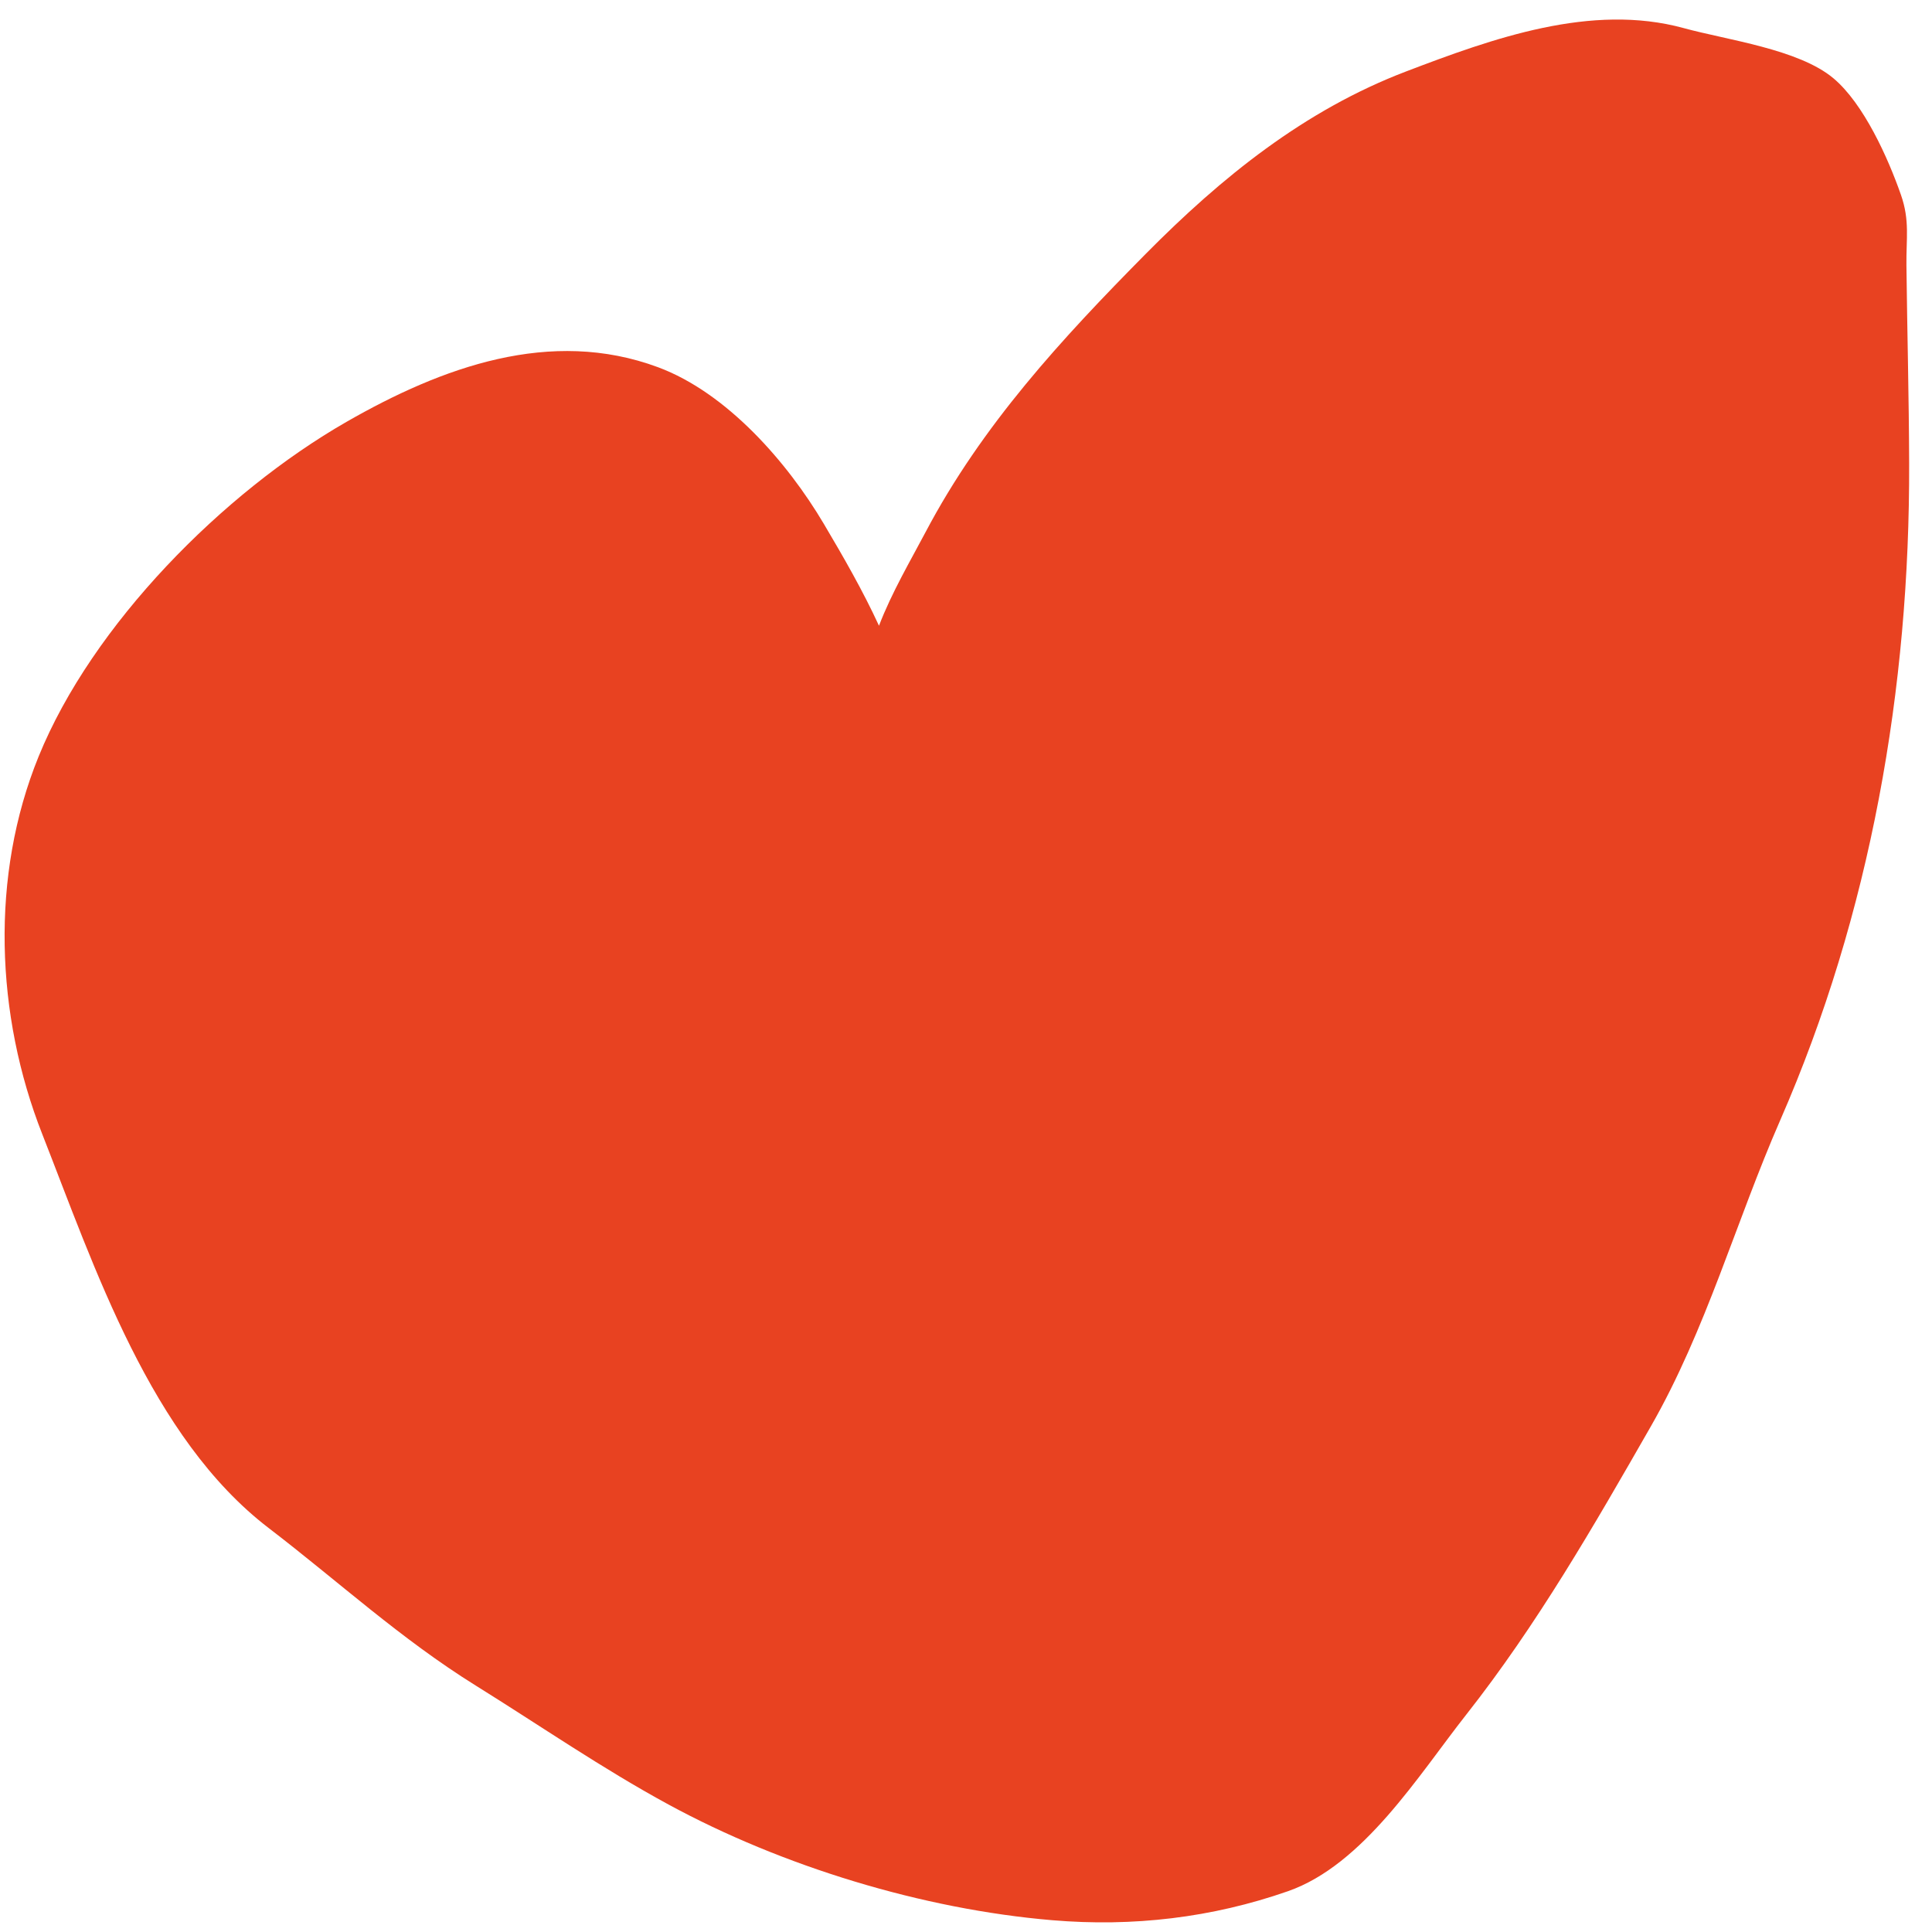 <?xml version="1.0" encoding="UTF-8"?> <svg xmlns="http://www.w3.org/2000/svg" width="76" height="76" viewBox="0 0 76 76" fill="none"><path d="M36.41 20.931C35.833 22.025 35.077 23.308 34.577 24.615C33.942 23.235 33.17 21.894 32.406 20.605C30.98 18.196 28.603 15.454 25.881 14.444C21.659 12.878 17.39 14.438 13.628 16.596C8.767 19.387 3.634 24.568 1.521 29.754C-0.395 34.455 -0.174 39.941 1.66 44.608C3.725 49.861 5.927 56.554 10.57 60.11C13.326 62.221 15.749 64.461 18.721 66.31C21.251 67.884 23.684 69.566 26.299 70.986C30.774 73.418 36.295 75.106 41.39 75.536C44.569 75.805 47.675 75.439 50.661 74.397C53.638 73.359 55.809 69.822 57.673 67.456C60.47 63.905 62.702 60.019 64.939 56.112C67.116 52.311 68.284 48.058 70.03 44.065C73.587 35.931 75.13 27.064 75.101 18.225C75.093 15.622 75.024 13.029 74.994 10.432C74.982 9.386 75.132 8.677 74.779 7.667C74.273 6.216 73.314 4.079 72.123 3.08C70.755 1.932 67.936 1.573 66.239 1.107C62.596 0.108 58.709 1.516 55.316 2.809C51.315 4.334 48.054 6.972 45.078 9.979C41.76 13.333 38.63 16.725 36.41 20.931Z" fill="#E84221"></path></svg> 